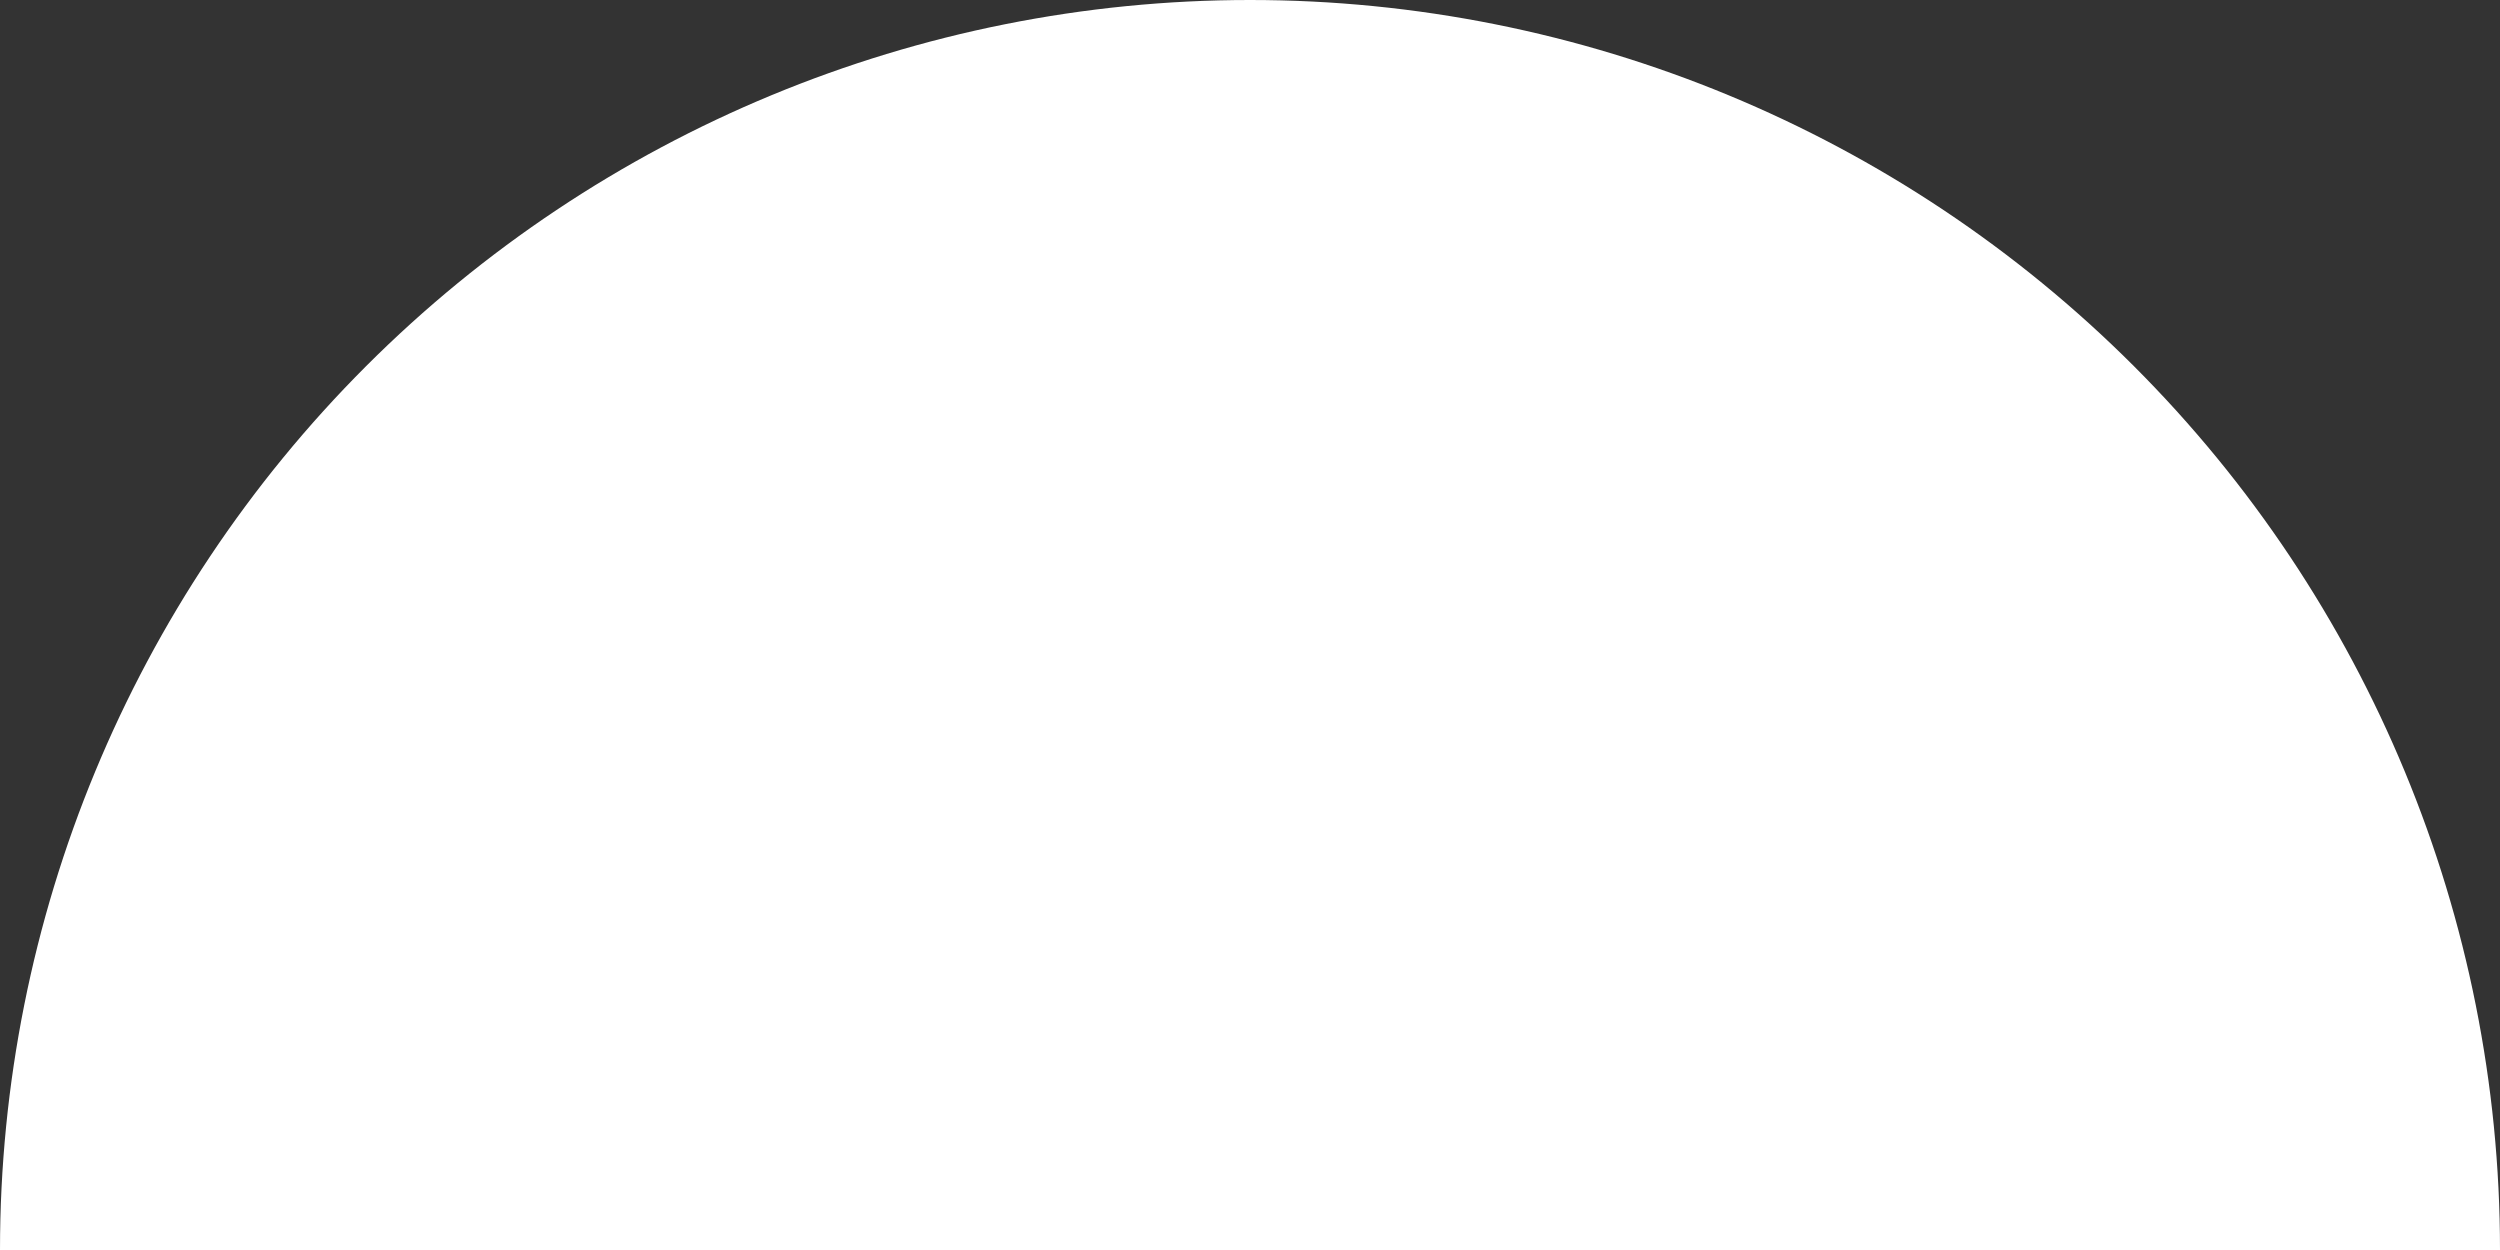 <?xml version="1.0" encoding="UTF-8"?> <svg xmlns="http://www.w3.org/2000/svg" width="78" height="39" viewBox="0 0 78 39" fill="none"><rect x="0" y="0" width="78" height="39" fill="#333333" stroke="none"/><path d="M78 39C78 28.657 73.891 18.737 66.577 11.423C59.263 4.109 49.343 7.80909e-07 39 0C28.657 -7.80907e-07 18.737 4.109 11.423 11.423C4.109 18.737 1.56182e-06 28.657 0 39L78 39Z" fill="white"></path></svg> 